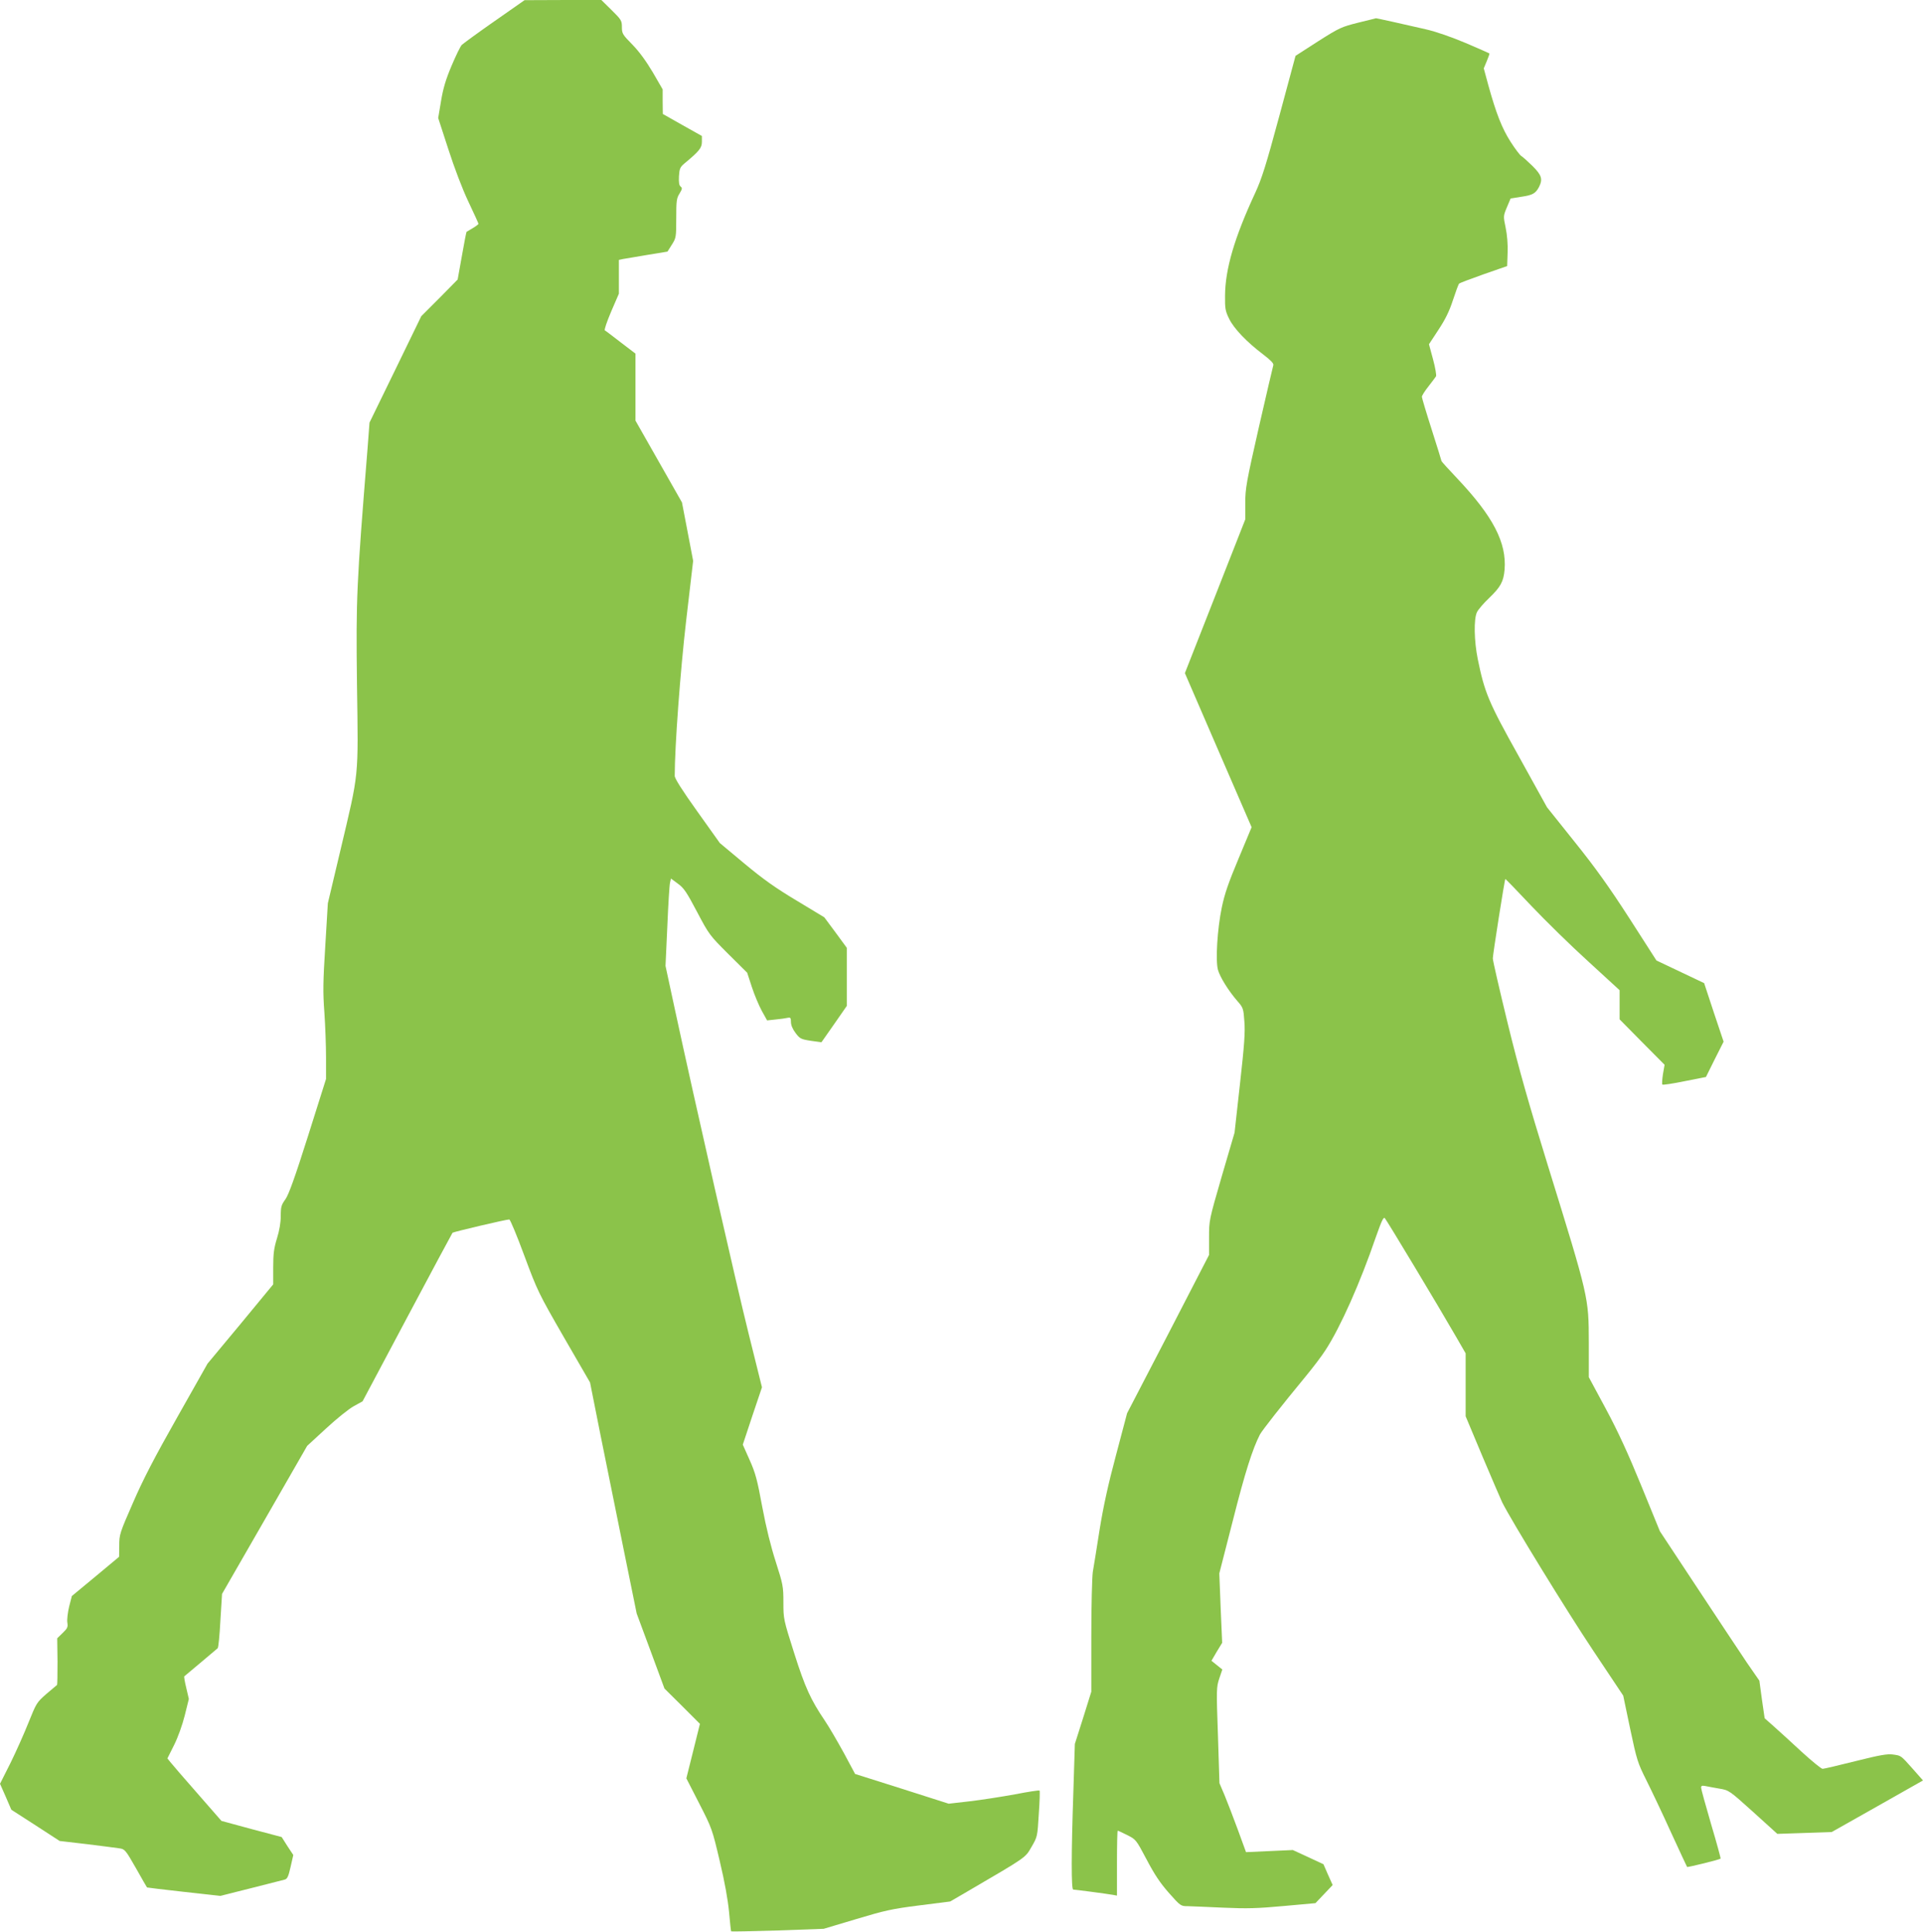 <?xml version="1.0" standalone="no"?>
<!DOCTYPE svg PUBLIC "-//W3C//DTD SVG 20010904//EN"
 "http://www.w3.org/TR/2001/REC-SVG-20010904/DTD/svg10.dtd">
<svg version="1.0" xmlns="http://www.w3.org/2000/svg"
 width="1274pt" height="1280pt" viewBox="0 0 1274 1280"
 preserveAspectRatio="xMidYMid meet">
<g transform="translate(0,1280) scale(0.1,-0.1)"
fill="#8bc34a" stroke="none">
<path d="M3275 12659 c-110 -77 -207 -148 -216 -157 -9 -9 -39 -71 -67 -137
-38 -90 -56 -149 -70 -234 l-19 -113 67 -206 c40 -124 93 -264 133 -348 37
-78 67 -144 67 -147 0 -3 -17 -16 -37 -28 -21 -12 -40 -24 -42 -25 -2 -2 -16
-74 -31 -160 l-28 -156 -120 -122 -121 -121 -171 -352 -172 -353 -13 -172
c-73 -907 -77 -987 -70 -1564 9 -634 15 -570 -110 -1099 l-83 -350 -17 -283
c-15 -237 -16 -307 -6 -440 6 -86 11 -221 11 -299 l0 -142 -119 -377 c-89
-281 -128 -388 -150 -420 -27 -37 -31 -50 -31 -111 0 -44 -9 -96 -25 -148 -20
-65 -25 -101 -25 -193 l0 -112 -217 -263 -218 -262 -201 -356 c-150 -265 -226
-411 -293 -566 -88 -201 -91 -211 -91 -283 l-1 -75 -156 -130 -157 -130 -18
-70 c-9 -38 -15 -86 -12 -105 5 -31 1 -39 -31 -70 l-36 -35 2 -153 c0 -84 -1
-154 -3 -156 -1 -1 -33 -28 -70 -59 -65 -57 -67 -61 -119 -190 -29 -73 -83
-194 -120 -269 l-69 -137 38 -86 37 -86 160 -103 160 -104 180 -21 c99 -12
197 -25 217 -28 35 -5 40 -11 109 -132 39 -69 72 -127 73 -127 0 -1 110 -14
243 -29 l242 -27 203 51 c112 28 212 54 224 57 17 4 25 21 39 84 l18 79 -39
59 -38 60 -200 53 -199 54 -159 182 c-88 100 -168 193 -179 207 l-20 25 44 88
c26 52 55 133 71 197 l27 109 -17 73 c-10 41 -16 75 -13 77 25 21 216 181 221
186 5 4 13 86 18 183 l11 177 282 490 282 491 125 115 c69 64 151 130 184 148
l58 32 295 555 c162 305 298 558 301 562 7 6 354 88 376 88 6 0 51 -108 100
-241 87 -234 94 -248 262 -540 l173 -299 70 -352 c39 -194 109 -539 155 -766
l84 -413 92 -248 92 -249 118 -117 117 -117 -45 -181 -45 -180 85 -166 c84
-164 86 -169 136 -381 34 -143 54 -257 62 -339 6 -69 12 -126 14 -128 2 -2
141 1 308 6 l305 11 214 64 c190 57 237 68 419 91 l205 26 110 64 c402 235
386 224 429 298 39 67 39 69 48 218 6 83 8 153 5 155 -3 3 -76 -8 -163 -25
-88 -16 -222 -37 -299 -46 l-140 -16 -310 99 -310 98 -75 140 c-42 76 -98 173
-126 214 -93 138 -130 218 -203 448 -70 221 -71 224 -71 335 0 107 -3 119 -50
267 -33 102 -64 227 -90 365 -33 180 -45 225 -84 312 l-45 101 63 190 64 190
-88 354 c-83 333 -356 1534 -490 2155 l-61 283 12 262 c6 145 14 275 18 290
l6 27 46 -34 c40 -29 58 -56 127 -187 79 -150 83 -155 206 -278 l126 -125 31
-95 c17 -52 47 -123 66 -158 l35 -63 56 6 c32 3 67 8 80 11 19 4 22 0 22 -28
0 -21 12 -48 31 -73 28 -37 35 -41 100 -51 l71 -10 84 120 84 121 0 192 0 193
-74 101 -75 101 -182 110 c-139 83 -221 141 -346 245 l-164 137 -149 209
c-101 141 -150 219 -150 236 0 195 37 695 76 1031 l46 394 -37 194 -37 193
-154 271 -154 271 0 222 0 222 -97 74 c-53 41 -100 77 -106 80 -5 4 14 59 42
125 l51 118 0 112 0 112 28 6 c15 2 87 15 160 27 l134 22 29 46 c28 44 29 50
29 175 0 114 2 133 22 164 18 30 19 36 7 46 -10 8 -13 27 -11 68 3 50 8 61 35
84 99 82 117 104 117 144 l0 39 -130 73 -129 73 -1 82 0 81 -66 114 c-44 74
-90 137 -135 183 -65 66 -69 73 -69 116 0 42 -4 49 -68 112 l-68 67 -254 0
-255 -1 -200 -140z"/>
<path d="M8999 12650 c-111 -28 -124 -33 -267 -124 l-149 -96 -107 -397 c-89
-330 -117 -418 -161 -513 -137 -295 -198 -503 -199 -680 -1 -85 2 -101 27
-152 32 -66 118 -155 225 -236 50 -38 71 -60 68 -71 -3 -9 -46 -194 -96 -412
-83 -366 -90 -405 -90 -503 l0 -107 -200 -510 -200 -509 221 -511 221 -510
-86 -207 c-67 -160 -93 -234 -112 -327 -29 -140 -42 -349 -25 -411 13 -47 69
-138 128 -206 39 -44 41 -50 47 -135 6 -71 0 -156 -29 -414 l-36 -324 -85
-290 c-84 -290 -84 -291 -84 -406 l0 -114 -271 -525 -272 -524 -73 -276 c-52
-194 -84 -340 -109 -495 -19 -121 -39 -247 -45 -280 -5 -33 -10 -225 -10 -427
l0 -367 -54 -173 -55 -173 -10 -321 c-14 -404 -14 -644 -1 -644 11 0 224 -28
263 -35 l27 -5 0 215 c0 118 2 215 5 215 3 0 32 -13 63 -29 58 -29 59 -31 128
-161 52 -99 89 -155 147 -221 78 -88 80 -89 125 -89 26 -1 133 -5 237 -10 158
-7 225 -5 400 11 l210 19 57 60 57 60 -31 69 -30 69 -101 47 -102 47 -155 -7
-155 -7 -54 148 c-30 82 -70 185 -88 229 l-34 80 -10 317 c-11 306 -10 320 9
377 l20 59 -36 29 -36 29 35 60 36 59 -10 230 -9 230 91 355 c80 316 129 469
178 565 16 29 139 186 303 385 48 58 108 137 132 175 99 152 230 447 333 748
39 110 51 136 60 125 13 -14 360 -591 468 -779 l67 -116 0 -208 0 -209 111
-265 c62 -146 121 -284 131 -305 63 -126 431 -725 602 -981 l200 -300 46 -220
c44 -208 50 -226 107 -340 33 -66 107 -221 163 -345 57 -124 105 -227 107
-230 4 -4 214 48 222 55 2 2 -26 105 -63 229 -36 123 -66 232 -66 241 0 13 6
15 28 11 15 -3 56 -11 92 -17 65 -11 65 -11 225 -155 l160 -145 180 6 180 6
303 171 302 171 -67 76 c-82 92 -77 88 -133 96 -36 5 -88 -4 -247 -44 -111
-28 -210 -51 -218 -51 -9 0 -71 51 -138 112 -67 62 -150 138 -184 168 l-62 55
-18 124 -17 125 -83 120 c-45 67 -193 290 -329 496 l-247 374 -123 301 c-88
215 -154 359 -235 510 l-113 210 0 230 c-1 301 1 293 -272 1175 -124 401 -191
635 -265 938 -54 222 -99 416 -99 432 0 25 78 522 83 526 1 1 79 -79 172 -178
94 -99 263 -265 378 -369 l207 -190 0 -97 0 -96 149 -151 149 -150 -11 -63
c-5 -34 -7 -65 -4 -68 3 -4 69 6 147 22 l142 28 58 117 59 117 -65 194 -64
194 -158 75 -158 75 -179 279 c-135 209 -224 334 -363 507 l-183 229 -187 338
c-201 360 -226 420 -272 645 -24 120 -27 264 -5 310 9 18 45 60 80 93 77 74
96 109 103 189 14 179 -76 352 -313 603 -58 61 -105 113 -105 116 0 2 -29 97
-65 209 -36 112 -65 210 -65 217 0 7 19 38 43 68 24 31 47 61 51 68 3 7 -5 57
-20 112 l-27 100 63 96 c46 70 72 123 96 197 18 55 36 104 41 109 4 4 78 32
163 62 l155 54 3 89 c2 56 -3 117 -13 165 -16 77 -16 77 8 135 l25 59 70 11
c76 11 95 22 118 65 26 52 18 78 -43 139 -32 31 -65 61 -74 66 -9 5 -41 47
-71 94 -57 89 -95 185 -148 376 l-30 111 20 48 c11 26 19 49 17 51 -2 2 -73
33 -157 69 -95 40 -198 76 -265 91 -142 33 -328 74 -329 73 -1 0 -53 -14 -117
-29z"/>
</g>
</svg>

